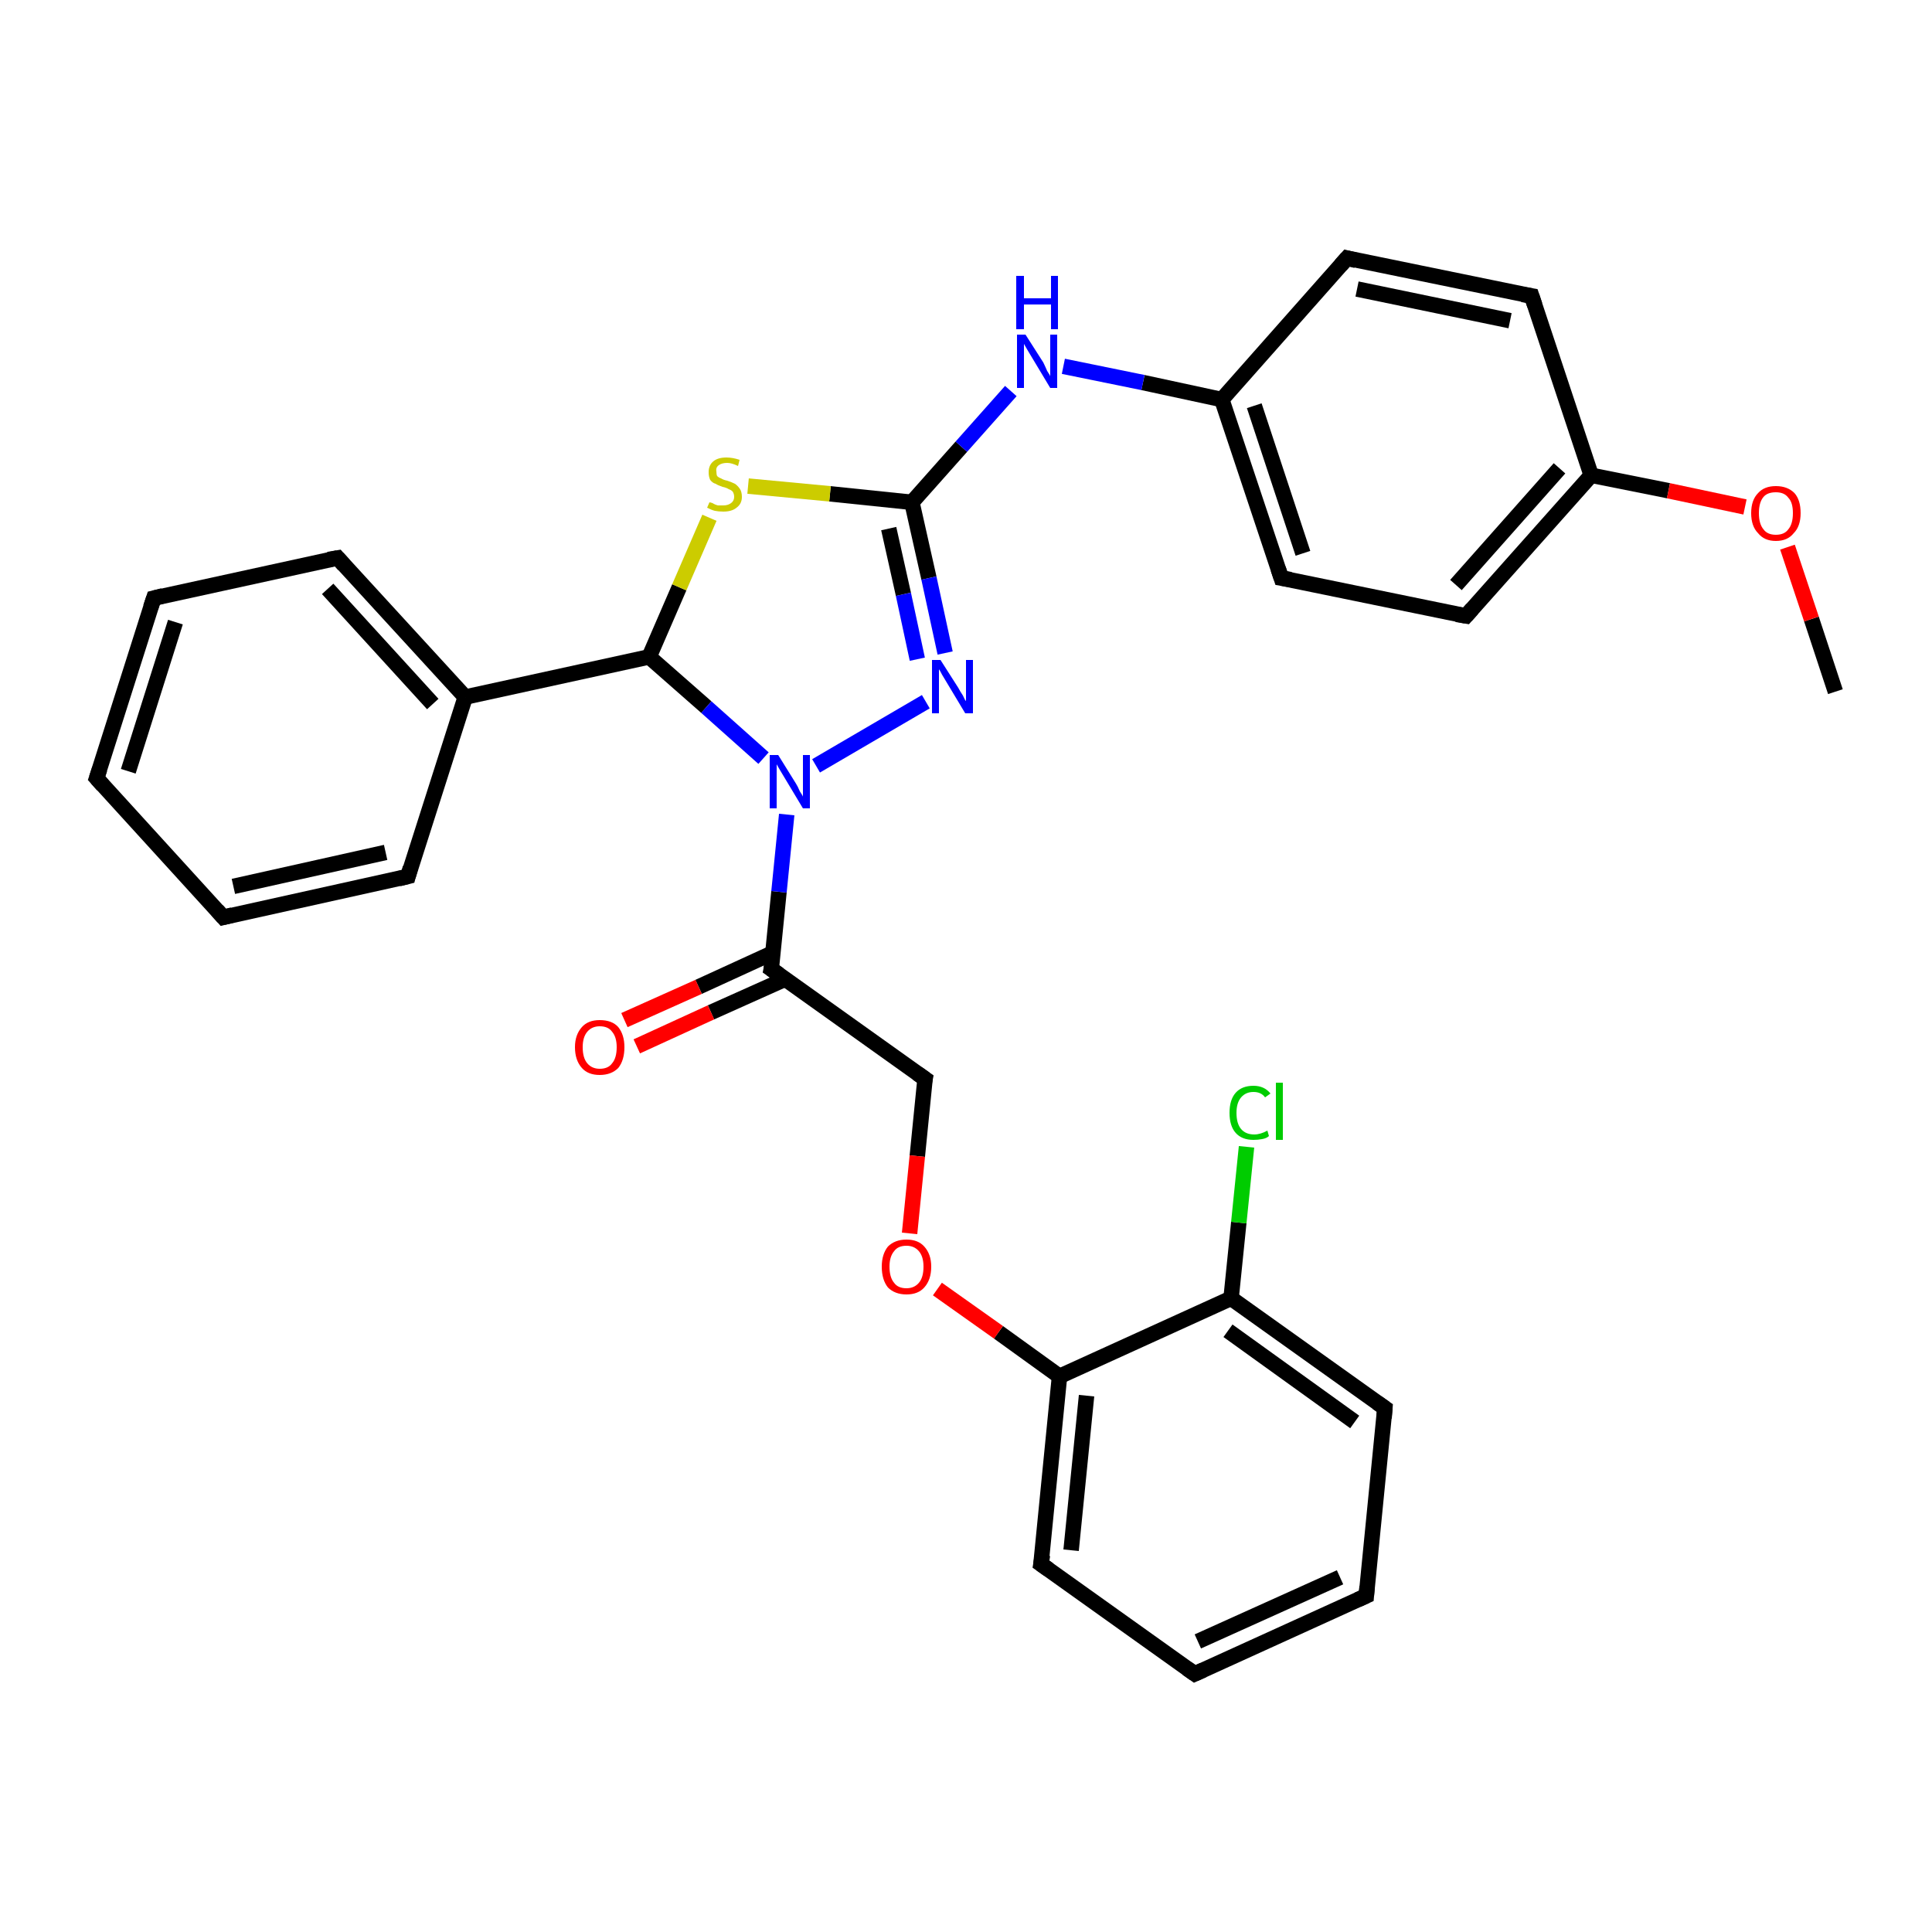 <?xml version='1.0' encoding='iso-8859-1'?>
<svg version='1.1' baseProfile='full'
              xmlns='http://www.w3.org/2000/svg'
                      xmlns:rdkit='http://www.rdkit.org/xml'
                      xmlns:xlink='http://www.w3.org/1999/xlink'
                  xml:space='preserve'
width='250px' height='250px' viewBox='0 0 250 250'>
<!-- END OF HEADER -->
<rect style='opacity:1.0;fill:#FFFFFF;stroke:none' width='250.0' height='250.0' x='0.0' y='0.0'> </rect>
<path class='bond-0 atom-0 atom-28' d='M 237.5,89.5 L 234.4,80.1' style='fill:none;fill-rule:evenodd;stroke:#000000;stroke-width:2.0px;stroke-linecap:butt;stroke-linejoin:miter;stroke-opacity:1' />
<path class='bond-0 atom-0 atom-28' d='M 234.4,80.1 L 231.3,70.8' style='fill:none;fill-rule:evenodd;stroke:#FF0000;stroke-width:2.0px;stroke-linecap:butt;stroke-linejoin:miter;stroke-opacity:1' />
<path class='bond-1 atom-1 atom-2' d='M 12.5,100.7 L 19.9,77.4' style='fill:none;fill-rule:evenodd;stroke:#000000;stroke-width:2.0px;stroke-linecap:butt;stroke-linejoin:miter;stroke-opacity:1' />
<path class='bond-1 atom-1 atom-2' d='M 16.6,99.8 L 22.7,80.5' style='fill:none;fill-rule:evenodd;stroke:#000000;stroke-width:2.0px;stroke-linecap:butt;stroke-linejoin:miter;stroke-opacity:1' />
<path class='bond-2 atom-1 atom-3' d='M 12.5,100.7 L 28.9,118.7' style='fill:none;fill-rule:evenodd;stroke:#000000;stroke-width:2.0px;stroke-linecap:butt;stroke-linejoin:miter;stroke-opacity:1' />
<path class='bond-3 atom-2 atom-6' d='M 19.9,77.4 L 43.7,72.2' style='fill:none;fill-rule:evenodd;stroke:#000000;stroke-width:2.0px;stroke-linecap:butt;stroke-linejoin:miter;stroke-opacity:1' />
<path class='bond-4 atom-3 atom-7' d='M 28.9,118.7 L 52.8,113.4' style='fill:none;fill-rule:evenodd;stroke:#000000;stroke-width:2.0px;stroke-linecap:butt;stroke-linejoin:miter;stroke-opacity:1' />
<path class='bond-4 atom-3 atom-7' d='M 30.2,114.7 L 49.9,110.3' style='fill:none;fill-rule:evenodd;stroke:#000000;stroke-width:2.0px;stroke-linecap:butt;stroke-linejoin:miter;stroke-opacity:1' />
<path class='bond-5 atom-4 atom-5' d='M 176.8,206.5 L 154.6,216.6' style='fill:none;fill-rule:evenodd;stroke:#000000;stroke-width:2.0px;stroke-linecap:butt;stroke-linejoin:miter;stroke-opacity:1' />
<path class='bond-5 atom-4 atom-5' d='M 173.4,204.1 L 155.0,212.4' style='fill:none;fill-rule:evenodd;stroke:#000000;stroke-width:2.0px;stroke-linecap:butt;stroke-linejoin:miter;stroke-opacity:1' />
<path class='bond-6 atom-4 atom-8' d='M 176.8,206.5 L 179.2,182.2' style='fill:none;fill-rule:evenodd;stroke:#000000;stroke-width:2.0px;stroke-linecap:butt;stroke-linejoin:miter;stroke-opacity:1' />
<path class='bond-7 atom-5 atom-9' d='M 154.6,216.6 L 134.7,202.4' style='fill:none;fill-rule:evenodd;stroke:#000000;stroke-width:2.0px;stroke-linecap:butt;stroke-linejoin:miter;stroke-opacity:1' />
<path class='bond-8 atom-6 atom-15' d='M 43.7,72.2 L 60.2,90.2' style='fill:none;fill-rule:evenodd;stroke:#000000;stroke-width:2.0px;stroke-linecap:butt;stroke-linejoin:miter;stroke-opacity:1' />
<path class='bond-8 atom-6 atom-15' d='M 42.4,76.2 L 56.0,91.1' style='fill:none;fill-rule:evenodd;stroke:#000000;stroke-width:2.0px;stroke-linecap:butt;stroke-linejoin:miter;stroke-opacity:1' />
<path class='bond-9 atom-7 atom-15' d='M 52.8,113.4 L 60.2,90.2' style='fill:none;fill-rule:evenodd;stroke:#000000;stroke-width:2.0px;stroke-linecap:butt;stroke-linejoin:miter;stroke-opacity:1' />
<path class='bond-10 atom-8 atom-18' d='M 179.2,182.2 L 159.3,168.0' style='fill:none;fill-rule:evenodd;stroke:#000000;stroke-width:2.0px;stroke-linecap:butt;stroke-linejoin:miter;stroke-opacity:1' />
<path class='bond-10 atom-8 atom-18' d='M 175.3,184.0 L 158.9,172.2' style='fill:none;fill-rule:evenodd;stroke:#000000;stroke-width:2.0px;stroke-linecap:butt;stroke-linejoin:miter;stroke-opacity:1' />
<path class='bond-11 atom-9 atom-19' d='M 134.7,202.4 L 137.1,178.1' style='fill:none;fill-rule:evenodd;stroke:#000000;stroke-width:2.0px;stroke-linecap:butt;stroke-linejoin:miter;stroke-opacity:1' />
<path class='bond-11 atom-9 atom-19' d='M 138.6,200.6 L 140.6,180.6' style='fill:none;fill-rule:evenodd;stroke:#000000;stroke-width:2.0px;stroke-linecap:butt;stroke-linejoin:miter;stroke-opacity:1' />
<path class='bond-12 atom-10 atom-12' d='M 174.3,33.4 L 198.2,38.3' style='fill:none;fill-rule:evenodd;stroke:#000000;stroke-width:2.0px;stroke-linecap:butt;stroke-linejoin:miter;stroke-opacity:1' />
<path class='bond-12 atom-10 atom-12' d='M 175.6,37.4 L 195.4,41.5' style='fill:none;fill-rule:evenodd;stroke:#000000;stroke-width:2.0px;stroke-linecap:butt;stroke-linejoin:miter;stroke-opacity:1' />
<path class='bond-13 atom-10 atom-16' d='M 174.3,33.4 L 158.1,51.7' style='fill:none;fill-rule:evenodd;stroke:#000000;stroke-width:2.0px;stroke-linecap:butt;stroke-linejoin:miter;stroke-opacity:1' />
<path class='bond-14 atom-11 atom-13' d='M 165.8,74.8 L 189.7,79.7' style='fill:none;fill-rule:evenodd;stroke:#000000;stroke-width:2.0px;stroke-linecap:butt;stroke-linejoin:miter;stroke-opacity:1' />
<path class='bond-15 atom-11 atom-16' d='M 165.8,74.8 L 158.1,51.7' style='fill:none;fill-rule:evenodd;stroke:#000000;stroke-width:2.0px;stroke-linecap:butt;stroke-linejoin:miter;stroke-opacity:1' />
<path class='bond-15 atom-11 atom-16' d='M 168.6,71.6 L 162.3,52.5' style='fill:none;fill-rule:evenodd;stroke:#000000;stroke-width:2.0px;stroke-linecap:butt;stroke-linejoin:miter;stroke-opacity:1' />
<path class='bond-16 atom-12 atom-17' d='M 198.2,38.3 L 205.9,61.5' style='fill:none;fill-rule:evenodd;stroke:#000000;stroke-width:2.0px;stroke-linecap:butt;stroke-linejoin:miter;stroke-opacity:1' />
<path class='bond-17 atom-13 atom-17' d='M 189.7,79.7 L 205.9,61.5' style='fill:none;fill-rule:evenodd;stroke:#000000;stroke-width:2.0px;stroke-linecap:butt;stroke-linejoin:miter;stroke-opacity:1' />
<path class='bond-17 atom-13 atom-17' d='M 188.4,75.7 L 201.8,60.6' style='fill:none;fill-rule:evenodd;stroke:#000000;stroke-width:2.0px;stroke-linecap:butt;stroke-linejoin:miter;stroke-opacity:1' />
<path class='bond-18 atom-14 atom-20' d='M 119.7,139.6 L 99.8,125.4' style='fill:none;fill-rule:evenodd;stroke:#000000;stroke-width:2.0px;stroke-linecap:butt;stroke-linejoin:miter;stroke-opacity:1' />
<path class='bond-19 atom-14 atom-29' d='M 119.7,139.6 L 118.7,149.6' style='fill:none;fill-rule:evenodd;stroke:#000000;stroke-width:2.0px;stroke-linecap:butt;stroke-linejoin:miter;stroke-opacity:1' />
<path class='bond-19 atom-14 atom-29' d='M 118.7,149.6 L 117.7,159.6' style='fill:none;fill-rule:evenodd;stroke:#FF0000;stroke-width:2.0px;stroke-linecap:butt;stroke-linejoin:miter;stroke-opacity:1' />
<path class='bond-20 atom-15 atom-21' d='M 60.2,90.2 L 84.0,85.0' style='fill:none;fill-rule:evenodd;stroke:#000000;stroke-width:2.0px;stroke-linecap:butt;stroke-linejoin:miter;stroke-opacity:1' />
<path class='bond-21 atom-16 atom-24' d='M 158.1,51.7 L 147.9,49.5' style='fill:none;fill-rule:evenodd;stroke:#000000;stroke-width:2.0px;stroke-linecap:butt;stroke-linejoin:miter;stroke-opacity:1' />
<path class='bond-21 atom-16 atom-24' d='M 147.9,49.5 L 137.6,47.4' style='fill:none;fill-rule:evenodd;stroke:#0000FF;stroke-width:2.0px;stroke-linecap:butt;stroke-linejoin:miter;stroke-opacity:1' />
<path class='bond-22 atom-17 atom-28' d='M 205.9,61.5 L 215.9,63.5' style='fill:none;fill-rule:evenodd;stroke:#000000;stroke-width:2.0px;stroke-linecap:butt;stroke-linejoin:miter;stroke-opacity:1' />
<path class='bond-22 atom-17 atom-28' d='M 215.9,63.5 L 225.8,65.6' style='fill:none;fill-rule:evenodd;stroke:#FF0000;stroke-width:2.0px;stroke-linecap:butt;stroke-linejoin:miter;stroke-opacity:1' />
<path class='bond-23 atom-18 atom-19' d='M 159.3,168.0 L 137.1,178.1' style='fill:none;fill-rule:evenodd;stroke:#000000;stroke-width:2.0px;stroke-linecap:butt;stroke-linejoin:miter;stroke-opacity:1' />
<path class='bond-24 atom-18 atom-23' d='M 159.3,168.0 L 160.3,158.2' style='fill:none;fill-rule:evenodd;stroke:#000000;stroke-width:2.0px;stroke-linecap:butt;stroke-linejoin:miter;stroke-opacity:1' />
<path class='bond-24 atom-18 atom-23' d='M 160.3,158.2 L 161.3,148.4' style='fill:none;fill-rule:evenodd;stroke:#00CC00;stroke-width:2.0px;stroke-linecap:butt;stroke-linejoin:miter;stroke-opacity:1' />
<path class='bond-25 atom-19 atom-29' d='M 137.1,178.1 L 129.2,172.4' style='fill:none;fill-rule:evenodd;stroke:#000000;stroke-width:2.0px;stroke-linecap:butt;stroke-linejoin:miter;stroke-opacity:1' />
<path class='bond-25 atom-19 atom-29' d='M 129.2,172.4 L 121.3,166.8' style='fill:none;fill-rule:evenodd;stroke:#FF0000;stroke-width:2.0px;stroke-linecap:butt;stroke-linejoin:miter;stroke-opacity:1' />
<path class='bond-26 atom-20 atom-26' d='M 99.8,125.4 L 100.8,115.4' style='fill:none;fill-rule:evenodd;stroke:#000000;stroke-width:2.0px;stroke-linecap:butt;stroke-linejoin:miter;stroke-opacity:1' />
<path class='bond-26 atom-20 atom-26' d='M 100.8,115.4 L 101.8,105.4' style='fill:none;fill-rule:evenodd;stroke:#0000FF;stroke-width:2.0px;stroke-linecap:butt;stroke-linejoin:miter;stroke-opacity:1' />
<path class='bond-27 atom-20 atom-27' d='M 100.0,123.3 L 90.4,127.7' style='fill:none;fill-rule:evenodd;stroke:#000000;stroke-width:2.0px;stroke-linecap:butt;stroke-linejoin:miter;stroke-opacity:1' />
<path class='bond-27 atom-20 atom-27' d='M 90.4,127.7 L 80.8,132.0' style='fill:none;fill-rule:evenodd;stroke:#FF0000;stroke-width:2.0px;stroke-linecap:butt;stroke-linejoin:miter;stroke-opacity:1' />
<path class='bond-27 atom-20 atom-27' d='M 101.6,126.7 L 92.0,131.0' style='fill:none;fill-rule:evenodd;stroke:#000000;stroke-width:2.0px;stroke-linecap:butt;stroke-linejoin:miter;stroke-opacity:1' />
<path class='bond-27 atom-20 atom-27' d='M 92.0,131.0 L 82.4,135.4' style='fill:none;fill-rule:evenodd;stroke:#FF0000;stroke-width:2.0px;stroke-linecap:butt;stroke-linejoin:miter;stroke-opacity:1' />
<path class='bond-28 atom-21 atom-26' d='M 84.0,85.0 L 91.4,91.5' style='fill:none;fill-rule:evenodd;stroke:#000000;stroke-width:2.0px;stroke-linecap:butt;stroke-linejoin:miter;stroke-opacity:1' />
<path class='bond-28 atom-21 atom-26' d='M 91.4,91.5 L 98.8,98.1' style='fill:none;fill-rule:evenodd;stroke:#0000FF;stroke-width:2.0px;stroke-linecap:butt;stroke-linejoin:miter;stroke-opacity:1' />
<path class='bond-29 atom-21 atom-30' d='M 84.0,85.0 L 87.9,76.0' style='fill:none;fill-rule:evenodd;stroke:#000000;stroke-width:2.0px;stroke-linecap:butt;stroke-linejoin:miter;stroke-opacity:1' />
<path class='bond-29 atom-21 atom-30' d='M 87.9,76.0 L 91.8,67.0' style='fill:none;fill-rule:evenodd;stroke:#CCCC00;stroke-width:2.0px;stroke-linecap:butt;stroke-linejoin:miter;stroke-opacity:1' />
<path class='bond-30 atom-22 atom-24' d='M 118.0,65.0 L 124.4,57.8' style='fill:none;fill-rule:evenodd;stroke:#000000;stroke-width:2.0px;stroke-linecap:butt;stroke-linejoin:miter;stroke-opacity:1' />
<path class='bond-30 atom-22 atom-24' d='M 124.4,57.8 L 130.8,50.6' style='fill:none;fill-rule:evenodd;stroke:#0000FF;stroke-width:2.0px;stroke-linecap:butt;stroke-linejoin:miter;stroke-opacity:1' />
<path class='bond-31 atom-22 atom-25' d='M 118.0,65.0 L 120.2,74.8' style='fill:none;fill-rule:evenodd;stroke:#000000;stroke-width:2.0px;stroke-linecap:butt;stroke-linejoin:miter;stroke-opacity:1' />
<path class='bond-31 atom-22 atom-25' d='M 120.2,74.8 L 122.3,84.5' style='fill:none;fill-rule:evenodd;stroke:#0000FF;stroke-width:2.0px;stroke-linecap:butt;stroke-linejoin:miter;stroke-opacity:1' />
<path class='bond-31 atom-22 atom-25' d='M 115.0,68.4 L 116.9,76.9' style='fill:none;fill-rule:evenodd;stroke:#000000;stroke-width:2.0px;stroke-linecap:butt;stroke-linejoin:miter;stroke-opacity:1' />
<path class='bond-31 atom-22 atom-25' d='M 116.9,76.9 L 118.7,85.3' style='fill:none;fill-rule:evenodd;stroke:#0000FF;stroke-width:2.0px;stroke-linecap:butt;stroke-linejoin:miter;stroke-opacity:1' />
<path class='bond-32 atom-22 atom-30' d='M 118.0,65.0 L 107.4,63.9' style='fill:none;fill-rule:evenodd;stroke:#000000;stroke-width:2.0px;stroke-linecap:butt;stroke-linejoin:miter;stroke-opacity:1' />
<path class='bond-32 atom-22 atom-30' d='M 107.4,63.9 L 96.8,62.9' style='fill:none;fill-rule:evenodd;stroke:#CCCC00;stroke-width:2.0px;stroke-linecap:butt;stroke-linejoin:miter;stroke-opacity:1' />
<path class='bond-33 atom-25 atom-26' d='M 119.8,90.8 L 105.6,99.1' style='fill:none;fill-rule:evenodd;stroke:#0000FF;stroke-width:2.0px;stroke-linecap:butt;stroke-linejoin:miter;stroke-opacity:1' />
<path d='M 12.9,99.5 L 12.5,100.7 L 13.3,101.6' style='fill:none;stroke:#000000;stroke-width:2.0px;stroke-linecap:butt;stroke-linejoin:miter;stroke-opacity:1;' />
<path d='M 19.5,78.6 L 19.9,77.4 L 21.1,77.1' style='fill:none;stroke:#000000;stroke-width:2.0px;stroke-linecap:butt;stroke-linejoin:miter;stroke-opacity:1;' />
<path d='M 28.1,117.8 L 28.9,118.7 L 30.1,118.4' style='fill:none;stroke:#000000;stroke-width:2.0px;stroke-linecap:butt;stroke-linejoin:miter;stroke-opacity:1;' />
<path d='M 175.7,207.0 L 176.8,206.5 L 176.9,205.3' style='fill:none;stroke:#000000;stroke-width:2.0px;stroke-linecap:butt;stroke-linejoin:miter;stroke-opacity:1;' />
<path d='M 155.7,216.1 L 154.6,216.6 L 153.6,215.9' style='fill:none;stroke:#000000;stroke-width:2.0px;stroke-linecap:butt;stroke-linejoin:miter;stroke-opacity:1;' />
<path d='M 42.5,72.4 L 43.7,72.2 L 44.5,73.1' style='fill:none;stroke:#000000;stroke-width:2.0px;stroke-linecap:butt;stroke-linejoin:miter;stroke-opacity:1;' />
<path d='M 51.6,113.7 L 52.8,113.4 L 53.1,112.3' style='fill:none;stroke:#000000;stroke-width:2.0px;stroke-linecap:butt;stroke-linejoin:miter;stroke-opacity:1;' />
<path d='M 179.1,183.5 L 179.2,182.2 L 178.2,181.5' style='fill:none;stroke:#000000;stroke-width:2.0px;stroke-linecap:butt;stroke-linejoin:miter;stroke-opacity:1;' />
<path d='M 135.7,203.1 L 134.7,202.4 L 134.9,201.2' style='fill:none;stroke:#000000;stroke-width:2.0px;stroke-linecap:butt;stroke-linejoin:miter;stroke-opacity:1;' />
<path d='M 175.5,33.7 L 174.3,33.4 L 173.5,34.3' style='fill:none;stroke:#000000;stroke-width:2.0px;stroke-linecap:butt;stroke-linejoin:miter;stroke-opacity:1;' />
<path d='M 167.0,75.0 L 165.8,74.8 L 165.4,73.6' style='fill:none;stroke:#000000;stroke-width:2.0px;stroke-linecap:butt;stroke-linejoin:miter;stroke-opacity:1;' />
<path d='M 197.0,38.1 L 198.2,38.3 L 198.6,39.5' style='fill:none;stroke:#000000;stroke-width:2.0px;stroke-linecap:butt;stroke-linejoin:miter;stroke-opacity:1;' />
<path d='M 188.5,79.5 L 189.7,79.7 L 190.5,78.8' style='fill:none;stroke:#000000;stroke-width:2.0px;stroke-linecap:butt;stroke-linejoin:miter;stroke-opacity:1;' />
<path d='M 118.7,138.9 L 119.7,139.6 L 119.6,140.1' style='fill:none;stroke:#000000;stroke-width:2.0px;stroke-linecap:butt;stroke-linejoin:miter;stroke-opacity:1;' />
<path d='M 100.8,126.1 L 99.8,125.4 L 99.9,124.9' style='fill:none;stroke:#000000;stroke-width:2.0px;stroke-linecap:butt;stroke-linejoin:miter;stroke-opacity:1;' />
<path class='atom-23' d='M 159.1 144.0
Q 159.1 142.3, 159.9 141.4
Q 160.7 140.5, 162.2 140.5
Q 163.6 140.5, 164.4 141.5
L 163.7 142.0
Q 163.2 141.3, 162.2 141.3
Q 161.2 141.3, 160.6 142.0
Q 160.0 142.7, 160.0 144.0
Q 160.0 145.4, 160.6 146.1
Q 161.2 146.8, 162.3 146.8
Q 163.1 146.8, 164.0 146.3
L 164.2 147.0
Q 163.9 147.3, 163.3 147.4
Q 162.8 147.5, 162.2 147.5
Q 160.7 147.5, 159.9 146.6
Q 159.1 145.7, 159.1 144.0
' fill='#00CC00'/>
<path class='atom-23' d='M 165.1 140.1
L 166.0 140.1
L 166.0 147.5
L 165.1 147.5
L 165.1 140.1
' fill='#00CC00'/>
<path class='atom-24' d='M 132.7 43.3
L 135.0 46.9
Q 135.2 47.3, 135.5 48.0
Q 135.9 48.6, 135.9 48.7
L 135.9 43.3
L 136.8 43.3
L 136.8 50.2
L 135.9 50.2
L 133.5 46.2
Q 133.2 45.7, 132.9 45.2
Q 132.6 44.7, 132.5 44.5
L 132.5 50.2
L 131.6 50.2
L 131.6 43.3
L 132.7 43.3
' fill='#0000FF'/>
<path class='atom-24' d='M 131.5 35.7
L 132.5 35.7
L 132.5 38.6
L 136.0 38.6
L 136.0 35.7
L 136.9 35.7
L 136.9 42.6
L 136.0 42.6
L 136.0 39.4
L 132.5 39.4
L 132.5 42.6
L 131.5 42.6
L 131.5 35.7
' fill='#0000FF'/>
<path class='atom-25' d='M 121.7 85.4
L 124.0 89.0
Q 124.2 89.4, 124.6 90.0
Q 124.9 90.7, 125.0 90.7
L 125.0 85.4
L 125.9 85.4
L 125.9 92.3
L 124.9 92.3
L 122.5 88.3
Q 122.2 87.8, 121.9 87.3
Q 121.6 86.7, 121.5 86.6
L 121.5 92.3
L 120.6 92.3
L 120.6 85.4
L 121.7 85.4
' fill='#0000FF'/>
<path class='atom-26' d='M 100.7 97.7
L 103.0 101.4
Q 103.2 101.7, 103.5 102.4
Q 103.9 103.0, 103.9 103.1
L 103.9 97.7
L 104.8 97.7
L 104.8 104.6
L 103.9 104.6
L 101.5 100.6
Q 101.2 100.1, 100.9 99.6
Q 100.6 99.1, 100.5 98.9
L 100.5 104.6
L 99.6 104.6
L 99.6 97.7
L 100.7 97.7
' fill='#0000FF'/>
<path class='atom-27' d='M 74.4 135.5
Q 74.4 133.9, 75.3 132.9
Q 76.1 132.0, 77.6 132.0
Q 79.2 132.0, 80.0 132.9
Q 80.8 133.9, 80.8 135.5
Q 80.8 137.2, 80.0 138.2
Q 79.1 139.1, 77.6 139.1
Q 76.1 139.1, 75.3 138.2
Q 74.4 137.2, 74.4 135.5
M 77.6 138.3
Q 78.7 138.3, 79.2 137.6
Q 79.8 136.9, 79.8 135.5
Q 79.8 134.2, 79.2 133.5
Q 78.7 132.8, 77.6 132.8
Q 76.6 132.8, 76.0 133.5
Q 75.4 134.2, 75.4 135.5
Q 75.4 136.9, 76.0 137.6
Q 76.6 138.3, 77.6 138.3
' fill='#FF0000'/>
<path class='atom-28' d='M 226.6 66.4
Q 226.6 64.7, 227.5 63.8
Q 228.3 62.9, 229.8 62.9
Q 231.3 62.9, 232.2 63.8
Q 233.0 64.7, 233.0 66.4
Q 233.0 68.1, 232.1 69.0
Q 231.3 70.0, 229.8 70.0
Q 228.3 70.0, 227.5 69.0
Q 226.6 68.1, 226.6 66.4
M 229.8 69.2
Q 230.9 69.2, 231.4 68.5
Q 232.0 67.8, 232.0 66.4
Q 232.0 65.0, 231.4 64.4
Q 230.9 63.7, 229.8 63.7
Q 228.7 63.7, 228.2 64.3
Q 227.6 65.0, 227.6 66.4
Q 227.6 67.8, 228.2 68.5
Q 228.7 69.2, 229.8 69.2
' fill='#FF0000'/>
<path class='atom-29' d='M 114.1 163.9
Q 114.1 162.3, 114.9 161.3
Q 115.8 160.4, 117.3 160.4
Q 118.8 160.4, 119.6 161.3
Q 120.5 162.3, 120.5 163.9
Q 120.5 165.6, 119.6 166.6
Q 118.8 167.5, 117.3 167.5
Q 115.8 167.5, 114.9 166.6
Q 114.1 165.6, 114.1 163.9
M 117.3 166.7
Q 118.3 166.7, 118.9 166.0
Q 119.5 165.3, 119.5 163.9
Q 119.5 162.6, 118.9 161.9
Q 118.3 161.2, 117.3 161.2
Q 116.2 161.2, 115.7 161.9
Q 115.1 162.6, 115.1 163.9
Q 115.1 165.3, 115.7 166.0
Q 116.2 166.7, 117.3 166.7
' fill='#FF0000'/>
<path class='atom-30' d='M 91.8 65.0
Q 91.9 65.0, 92.2 65.1
Q 92.5 65.3, 92.9 65.4
Q 93.2 65.4, 93.6 65.4
Q 94.2 65.4, 94.6 65.1
Q 95.0 64.8, 95.0 64.3
Q 95.0 63.9, 94.8 63.6
Q 94.6 63.4, 94.3 63.3
Q 94.0 63.1, 93.5 63.0
Q 92.9 62.8, 92.6 62.6
Q 92.2 62.5, 91.9 62.1
Q 91.7 61.7, 91.7 61.1
Q 91.7 60.2, 92.3 59.7
Q 92.9 59.2, 94.0 59.2
Q 94.8 59.2, 95.7 59.5
L 95.5 60.3
Q 94.7 59.9, 94.1 59.9
Q 93.4 59.9, 93.0 60.2
Q 92.6 60.5, 92.7 61.0
Q 92.7 61.4, 92.8 61.6
Q 93.0 61.8, 93.3 61.9
Q 93.6 62.1, 94.1 62.2
Q 94.7 62.4, 95.1 62.6
Q 95.4 62.8, 95.7 63.2
Q 96.0 63.6, 96.0 64.3
Q 96.0 65.2, 95.3 65.7
Q 94.7 66.2, 93.6 66.2
Q 93.0 66.2, 92.5 66.1
Q 92.1 66.0, 91.5 65.7
L 91.8 65.0
' fill='#CCCC00'/>
</svg>
